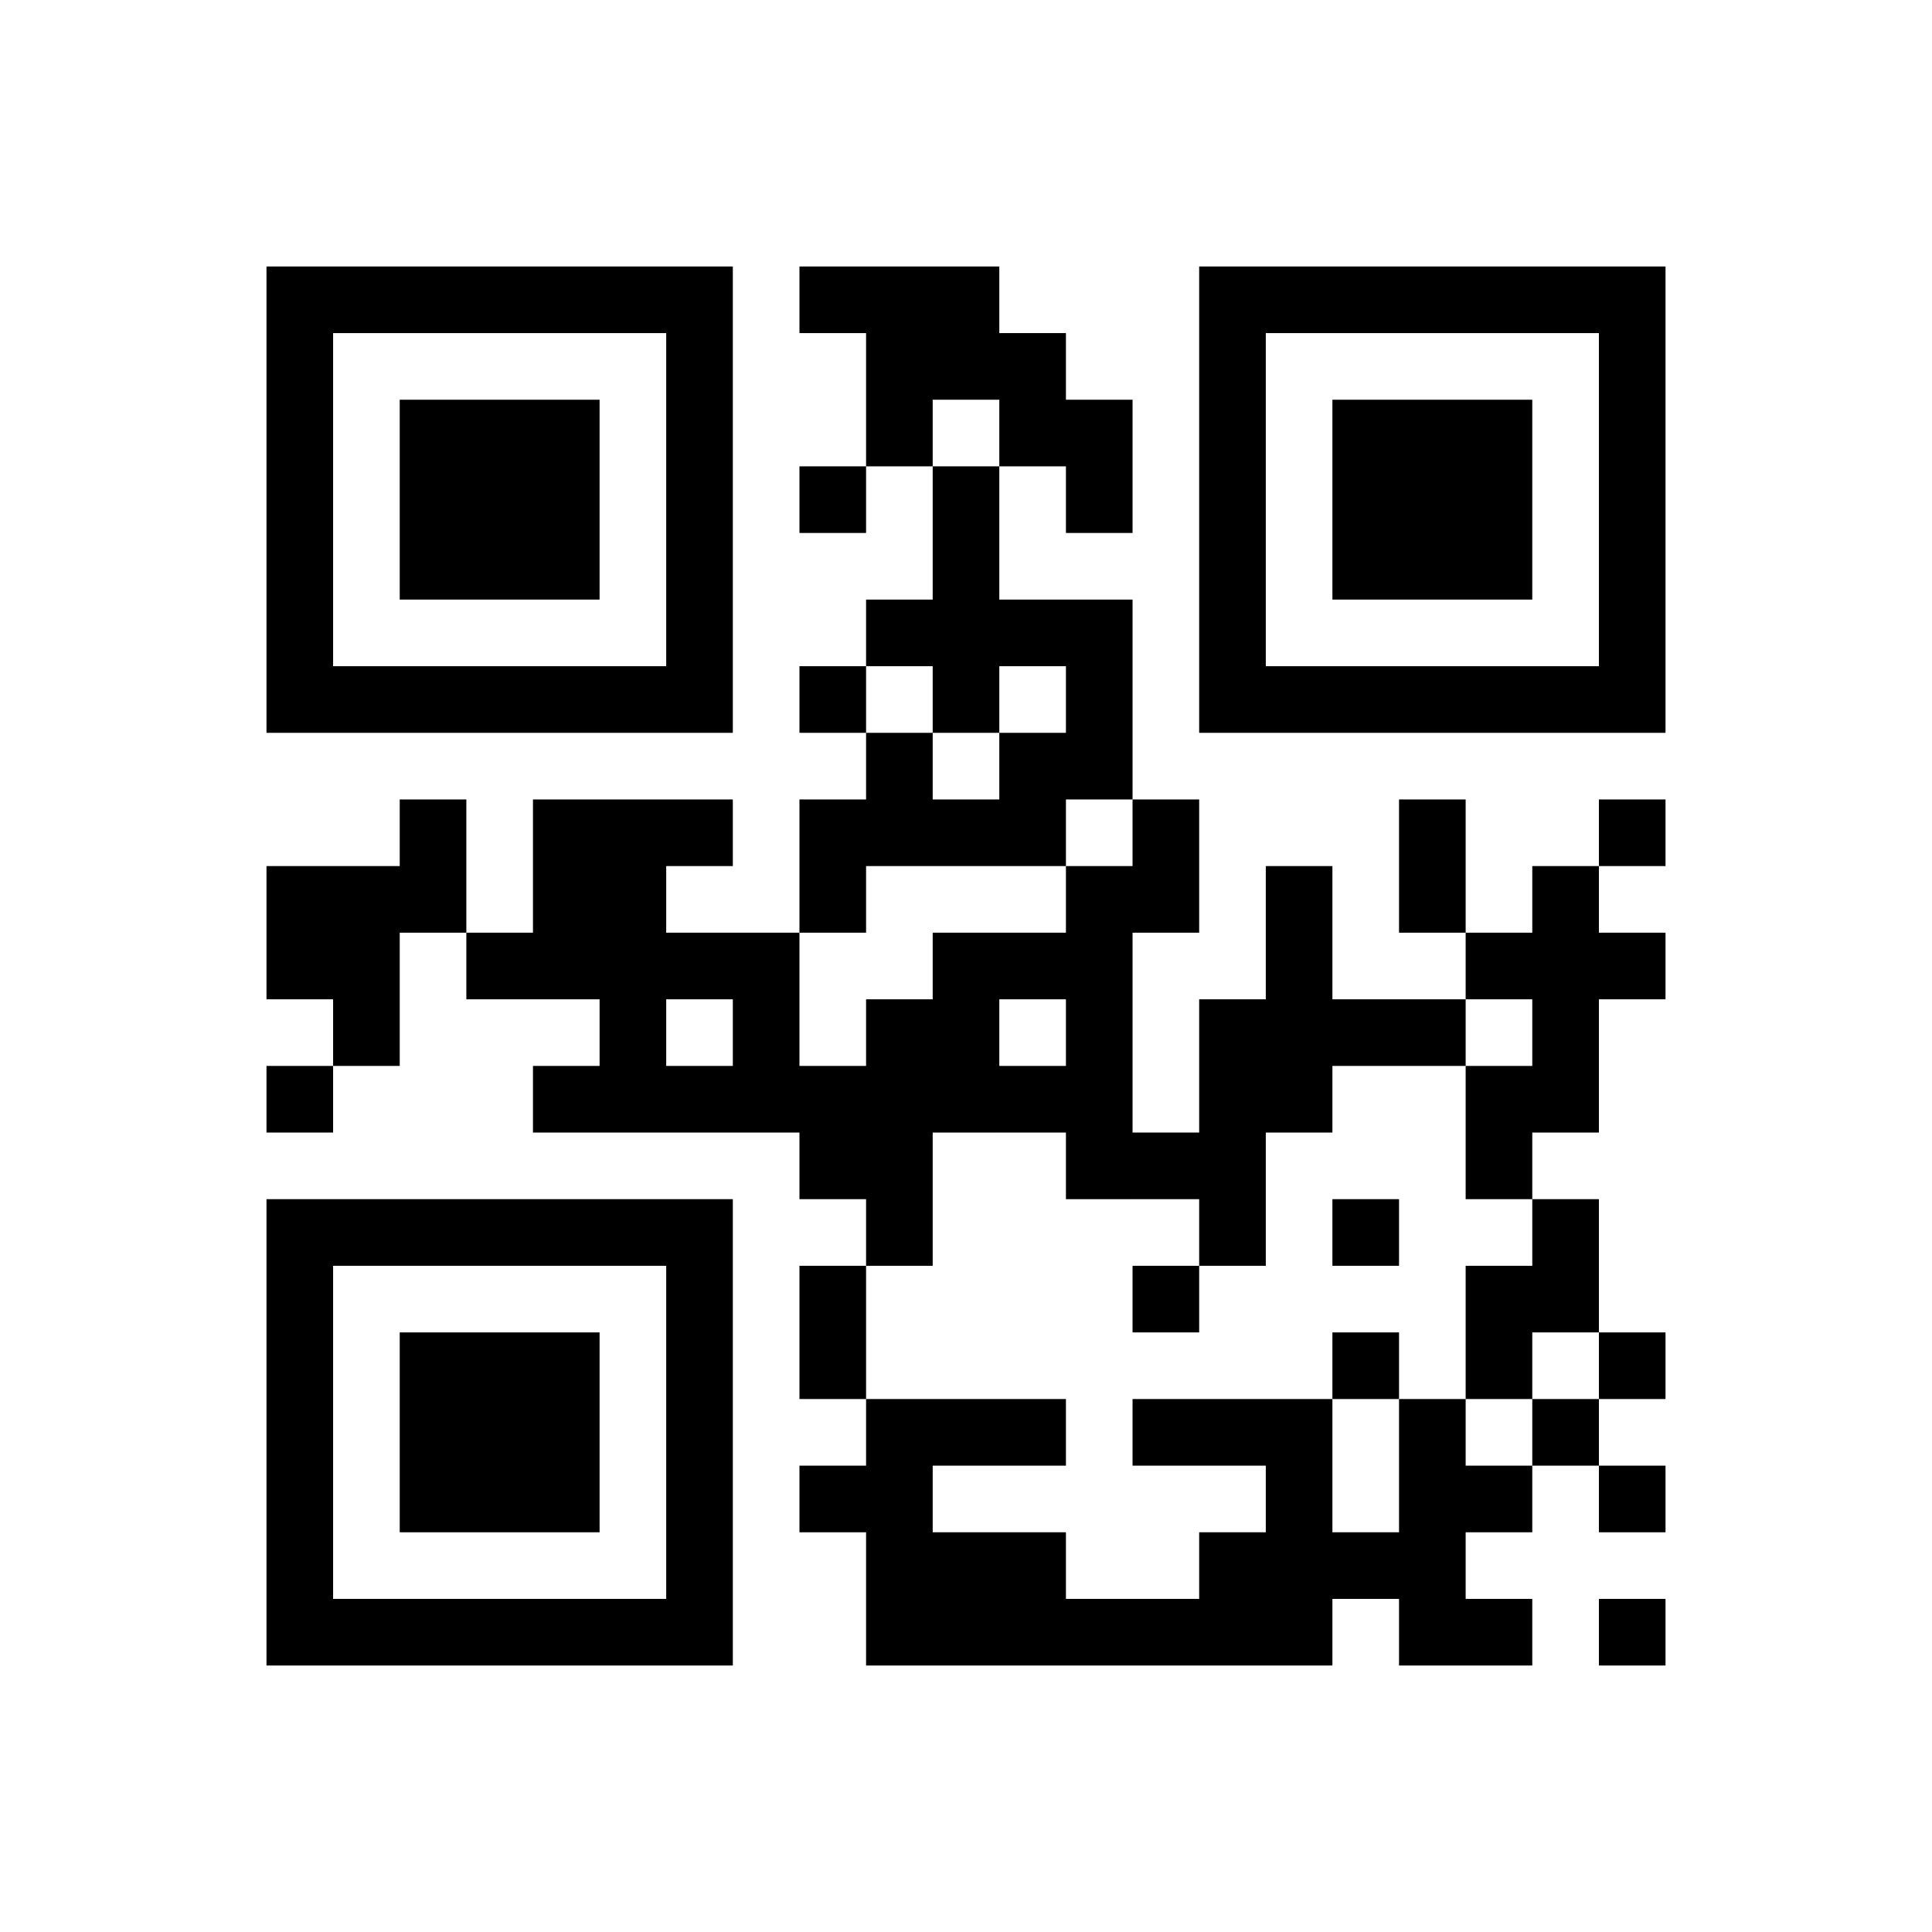 ﻿<?xml version="1.0" encoding="UTF-8"?>
<!DOCTYPE svg PUBLIC "-//W3C//DTD SVG 1.1//EN" "http://www.w3.org/Graphics/SVG/1.1/DTD/svg11.dtd">
<svg xmlns="http://www.w3.org/2000/svg" version="1.1" viewBox="0 0 29 29" stroke="none">
	<rect width="100%" height="100%" fill="#ffffff"/>
	<path d="M4,4h7v1h-7z M12,4h3v1h-3z M18,4h7v1h-7z M4,5h1v6h-1z M10,5h1v6h-1z M13,5h3v1h-3z M18,5h1v6h-1z M24,5h1v6h-1z M6,6h3v3h-3z M13,6h1v1h-1z M15,6h2v1h-2z M20,6h3v3h-3z M12,7h1v1h-1z M14,7h1v4h-1z M16,7h1v1h-1z M13,9h1v1h-1z M15,9h2v1h-2z M5,10h5v1h-5z M12,10h1v1h-1z M16,10h1v2h-1z M19,10h5v1h-5z M13,11h1v2h-1z M15,11h1v2h-1z M6,12h1v2h-1z M8,12h2v3h-2z M10,12h1v1h-1z M12,12h1v2h-1z M14,12h1v1h-1z M17,12h1v2h-1z M21,12h1v2h-1z M24,12h1v1h-1z M4,13h2v2h-2z M16,13h1v5h-1z M19,13h1v4h-1z M23,13h1v4h-1z M7,14h1v1h-1z M10,14h2v1h-2z M14,14h1v3h-1z M15,14h1v1h-1z M22,14h1v1h-1z M24,14h1v1h-1z M5,15h1v1h-1z M9,15h1v2h-1z M11,15h1v2h-1z M13,15h1v4h-1z M18,15h1v4h-1z M20,15h2v1h-2z M4,16h1v1h-1z M8,16h1v1h-1z M10,16h1v1h-1z M12,16h1v2h-1z M15,16h1v1h-1z M22,16h1v2h-1z M17,17h1v1h-1z M4,18h7v1h-7z M20,18h1v1h-1z M23,18h1v2h-1z M4,19h1v6h-1z M10,19h1v6h-1z M12,19h1v2h-1z M17,19h1v1h-1z M22,19h1v2h-1z M6,20h3v3h-3z M20,20h1v1h-1z M24,20h1v1h-1z M13,21h1v4h-1z M14,21h2v1h-2z M17,21h3v1h-3z M21,21h1v4h-1z M23,21h1v1h-1z M12,22h1v1h-1z M19,22h1v3h-1z M22,22h1v1h-1z M24,22h1v1h-1z M14,23h2v2h-2z M18,23h1v2h-1z M20,23h1v1h-1z M5,24h5v1h-5z M16,24h2v1h-2z M22,24h1v1h-1z M24,24h1v1h-1z" fill="#000000"/>
</svg>
